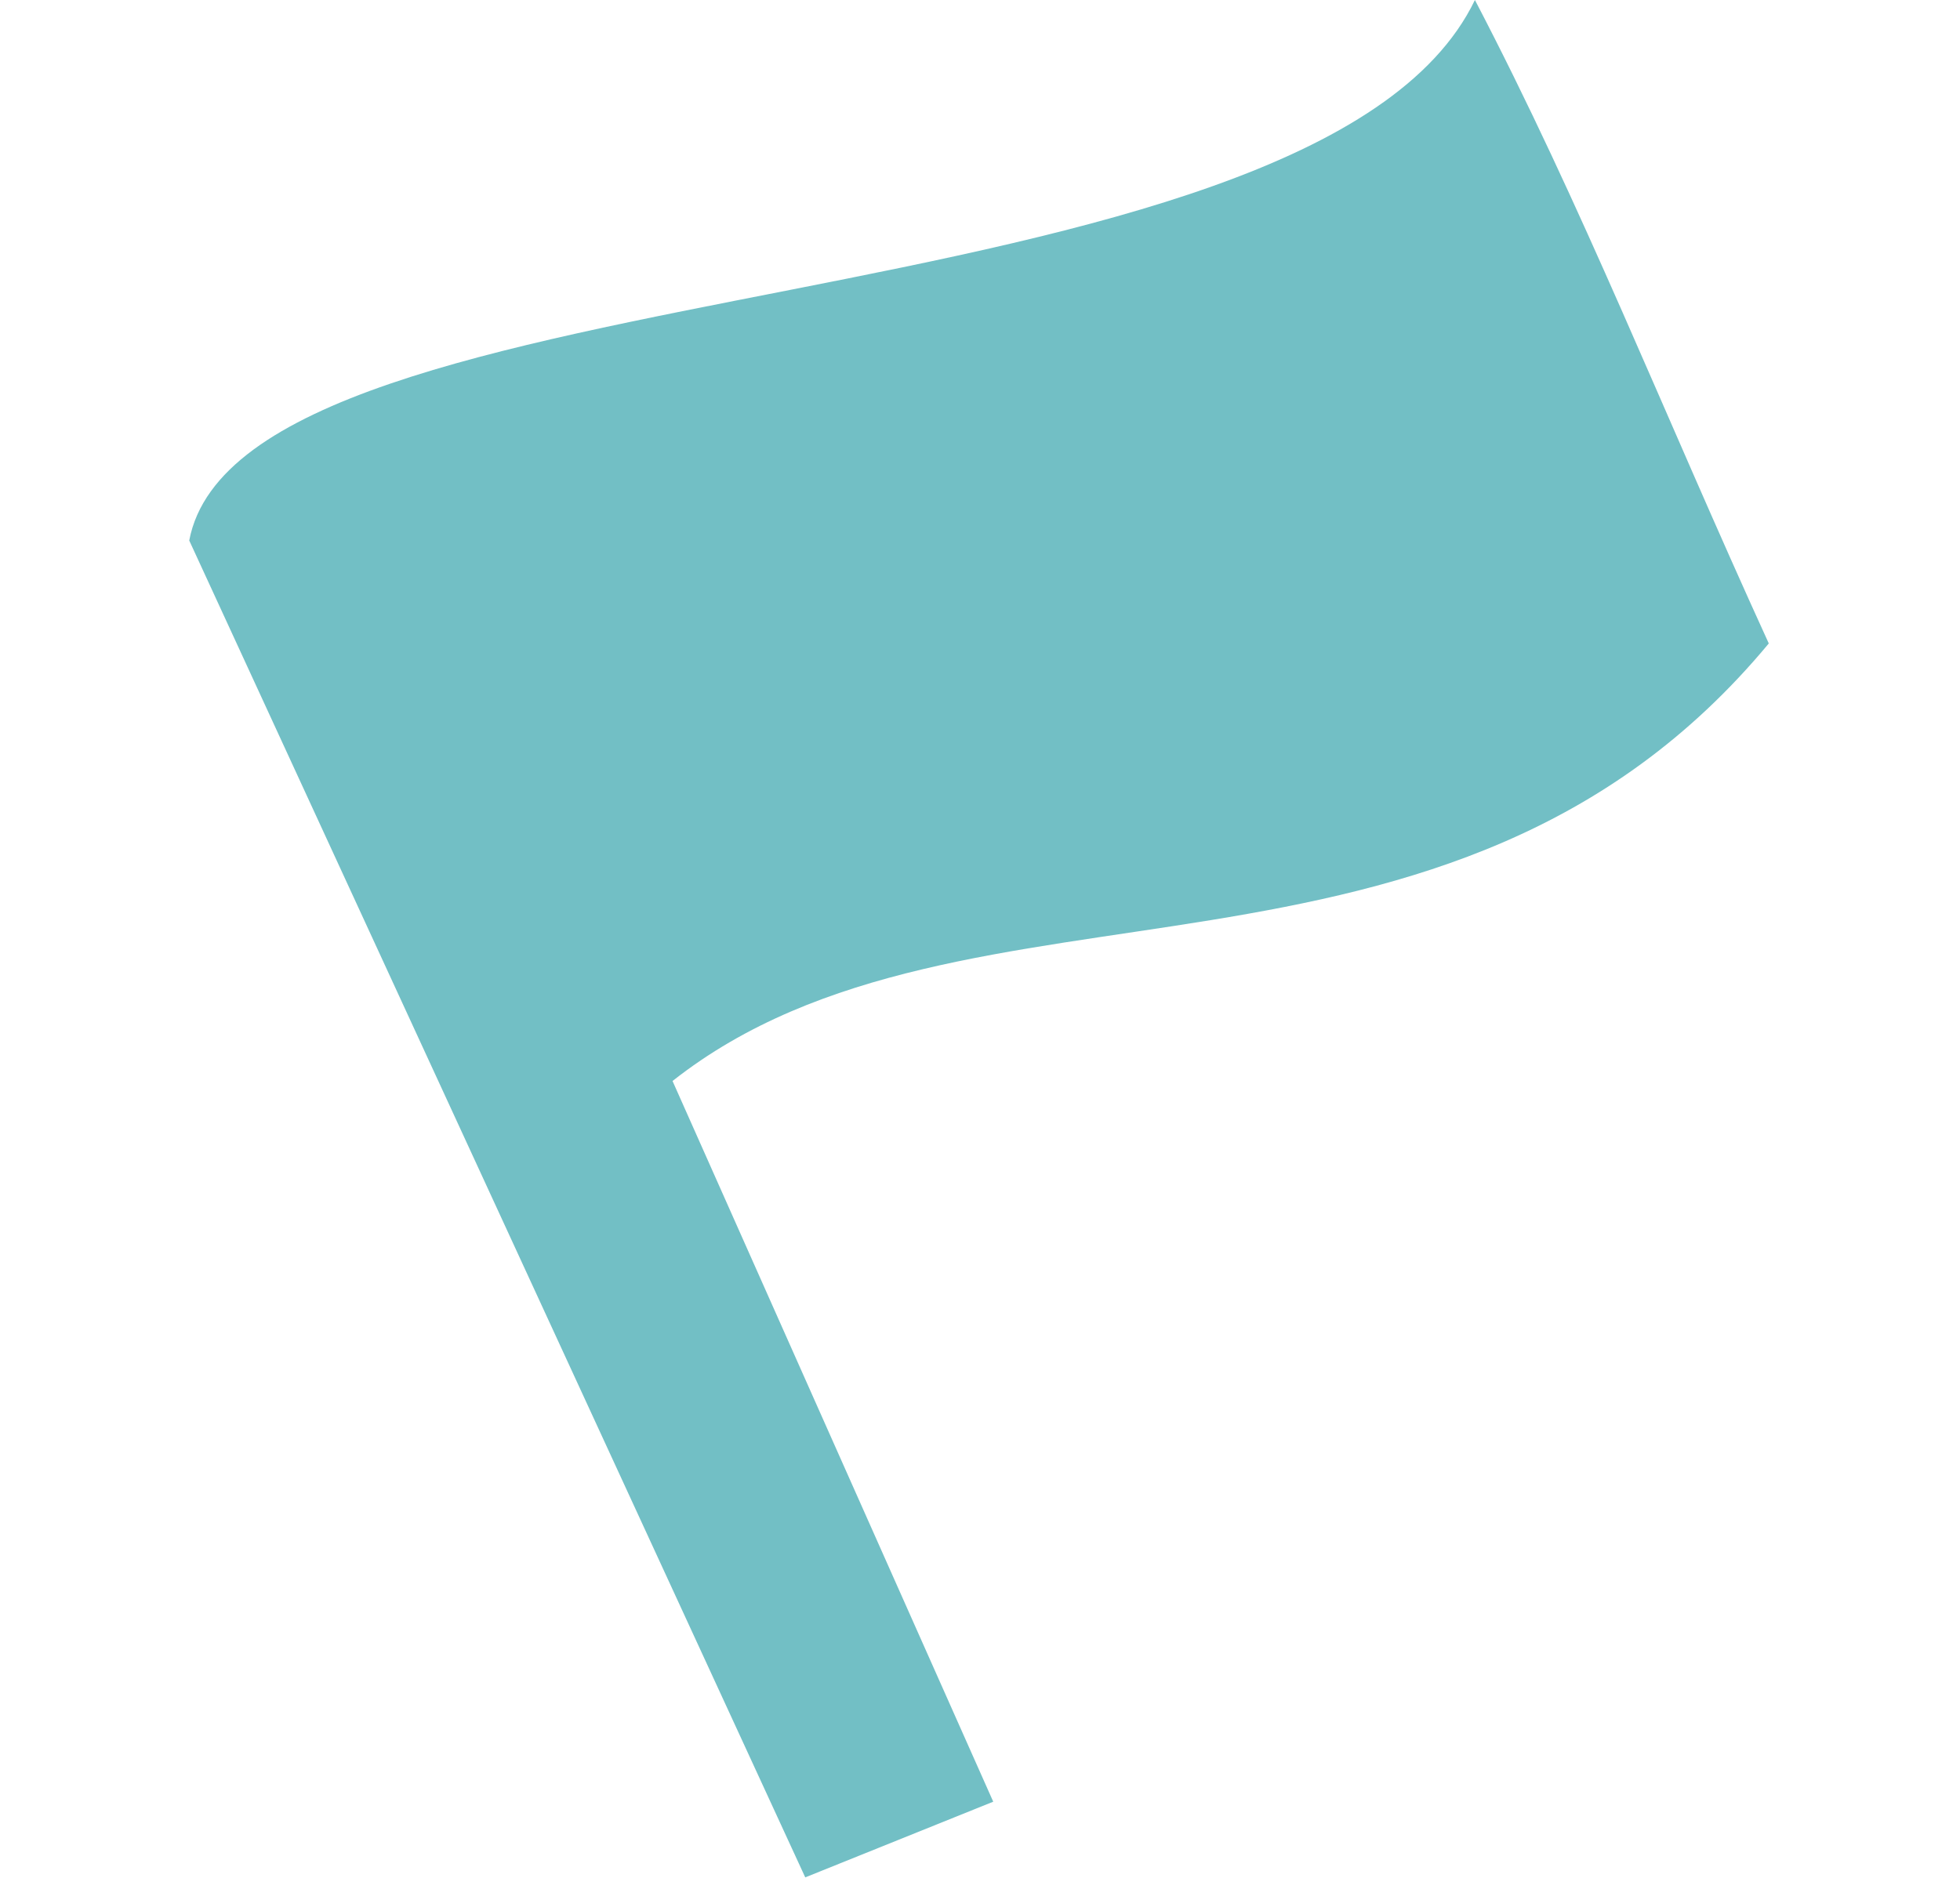 <svg width="24" height="23" xmlns="http://www.w3.org/2000/svg" xmlns:xlink="http://www.w3.org/1999/xlink" xml:space="preserve" overflow="hidden"><g transform="translate(-1306 -602)"><path d="M0.074 6.694C0.705 3.227 13.277 4.172 15.168 0.074 16.43 2.596 17.375 5.118 18.618 7.955 14.853 12.684 9.198 10.477 5.748 13.314 9.513 22.141 9.513 22.141 9.513 22.141 7.306 23.068 7.306 23.068 7.306 23.068L0.074 6.694Z" fill="#72BFC5" fill-rule="evenodd" transform="matrix(1.043 0 0 1 1308.24 601.926)"/></g></svg>